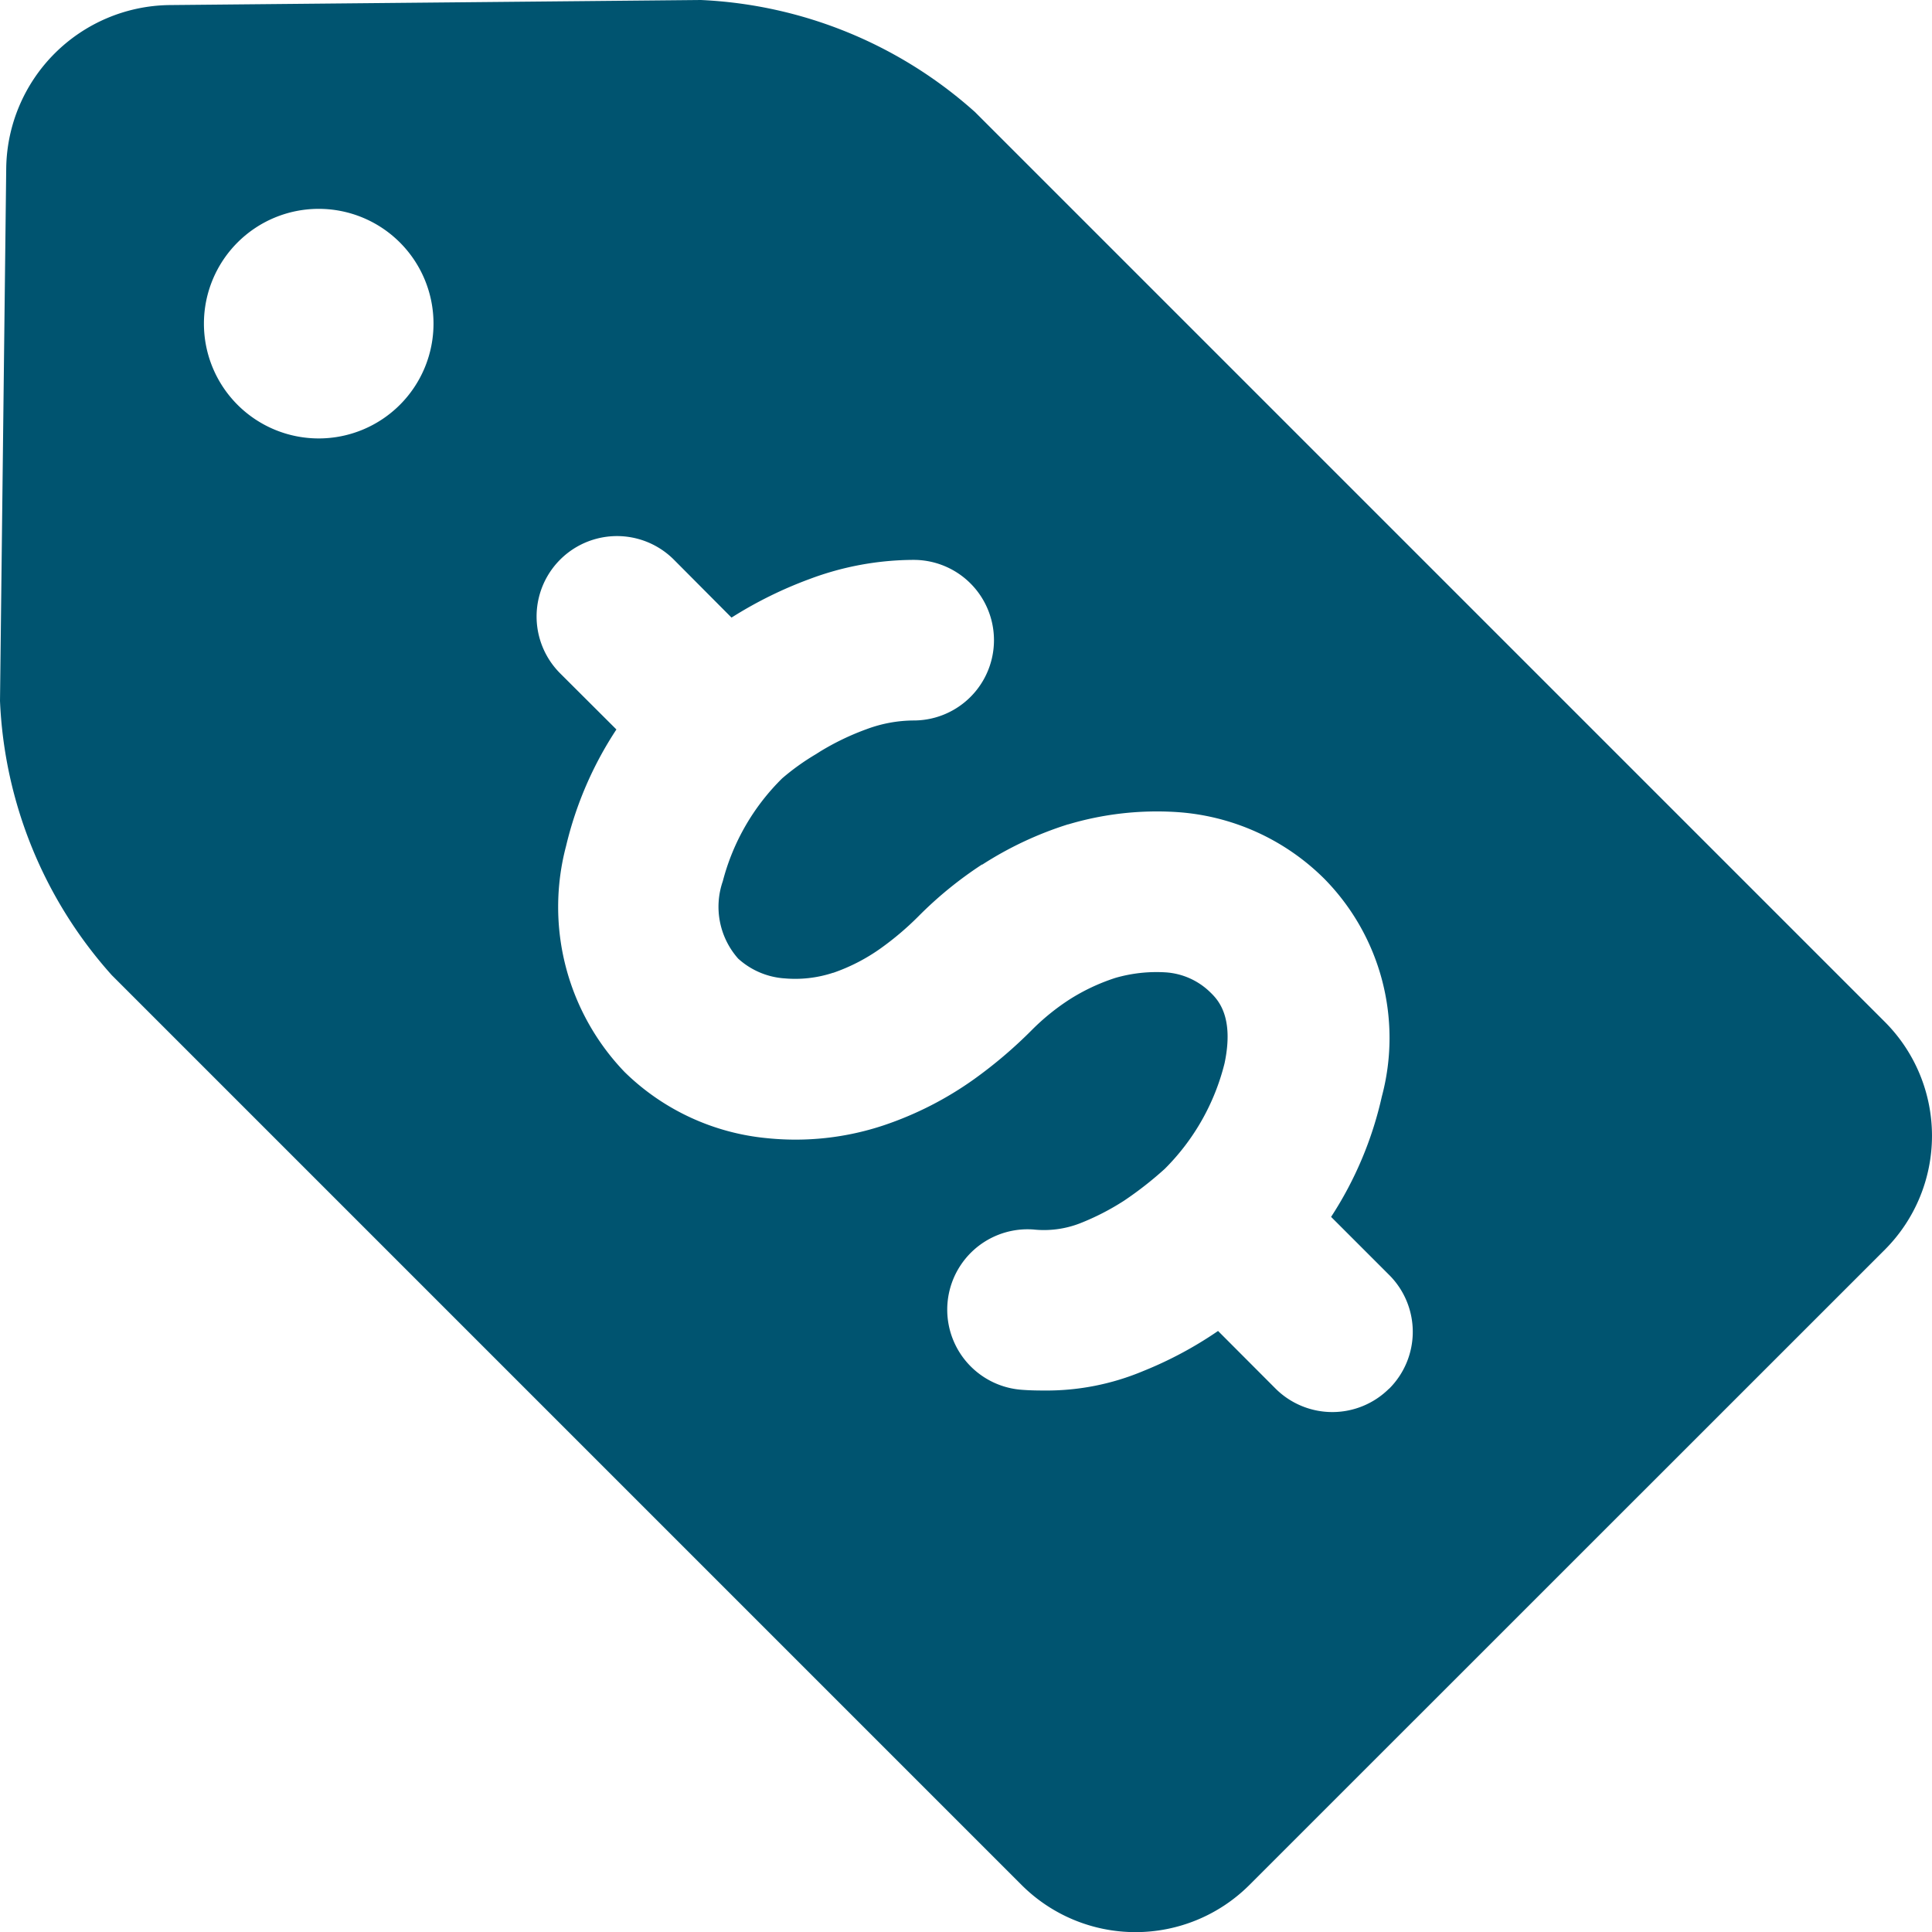 <svg viewBox=".835 2.9 13.33 13.331" xmlns="http://www.w3.org/2000/svg"><path d="m13.842 11.52-4.389 4.388a1.112 1.112 0 0 1 -1.567 0l-6.28-6.28a3.027 3.027 0 0 1 -.771-1.892l.043-3.681a1.141 1.141 0 0 1 1.122-1.12l3.67-.035a3.04 3.04 0 0 1 1.892.773l6.28 6.28a1.112 1.112 0 0 1 0 1.567zm-10.016-6.387a.792.792 0 1 0 -.792.792.792.792 0 0 0 .792-.792zm6.594 7.348a.554.554 0 0 0 0-.784l-.401-.401a2.53 2.53 0 0 0 .35-.83 1.565 1.565 0 0 0 -.397-1.503 1.59 1.59 0 0 0 -1.017-.46 2.14 2.14 0 0 0 -.75.085h-.002a2.444 2.444 0 0 0 -.59.277h-.003a2.677 2.677 0 0 0 -.438.357 2.043 2.043 0 0 1 -.259.22 1.29 1.29 0 0 1 -.329.17h-.002a.835.835 0 0 1 -.338.038h-.002a.53.53 0 0 1 -.314-.136.539.539 0 0 1 -.106-.534 1.54 1.54 0 0 1 .41-.71 1.632 1.632 0 0 1 .23-.165l.03-.019a1.783 1.783 0 0 1 .322-.155.942.942 0 0 1 .325-.06.554.554 0 0 0 0-1.108h-.001a2.058 2.058 0 0 0 -.717.132 2.846 2.846 0 0 0 -.529.26l-.01.006-.398-.4a.554.554 0 1 0 -.784.785l.388.387a2.513 2.513 0 0 0 -.347.803 1.644 1.644 0 0 0 .404 1.561 1.622 1.622 0 0 0 .983.456 1.922 1.922 0 0 0 .805-.089 2.372 2.372 0 0 0 .624-.319 3.142 3.142 0 0 0 .398-.339 1.569 1.569 0 0 1 .256-.208 1.381 1.381 0 0 1 .32-.151 1.023 1.023 0 0 1 .348-.038.485.485 0 0 1 .308.139c.05.049.165.165.097.488a1.558 1.558 0 0 1 -.413.729 2.476 2.476 0 0 1 -.28.219 1.727 1.727 0 0 1 -.306.157.687.687 0 0 1 -.32.042.554.554 0 1 0 -.08 1.106c.052.004.103.005.152.005a1.723 1.723 0 0 0 .685-.134 2.678 2.678 0 0 0 .507-.27l.01-.007.397.398a.555.555 0 0 0 .783 0z" fill="#005470"/></svg>